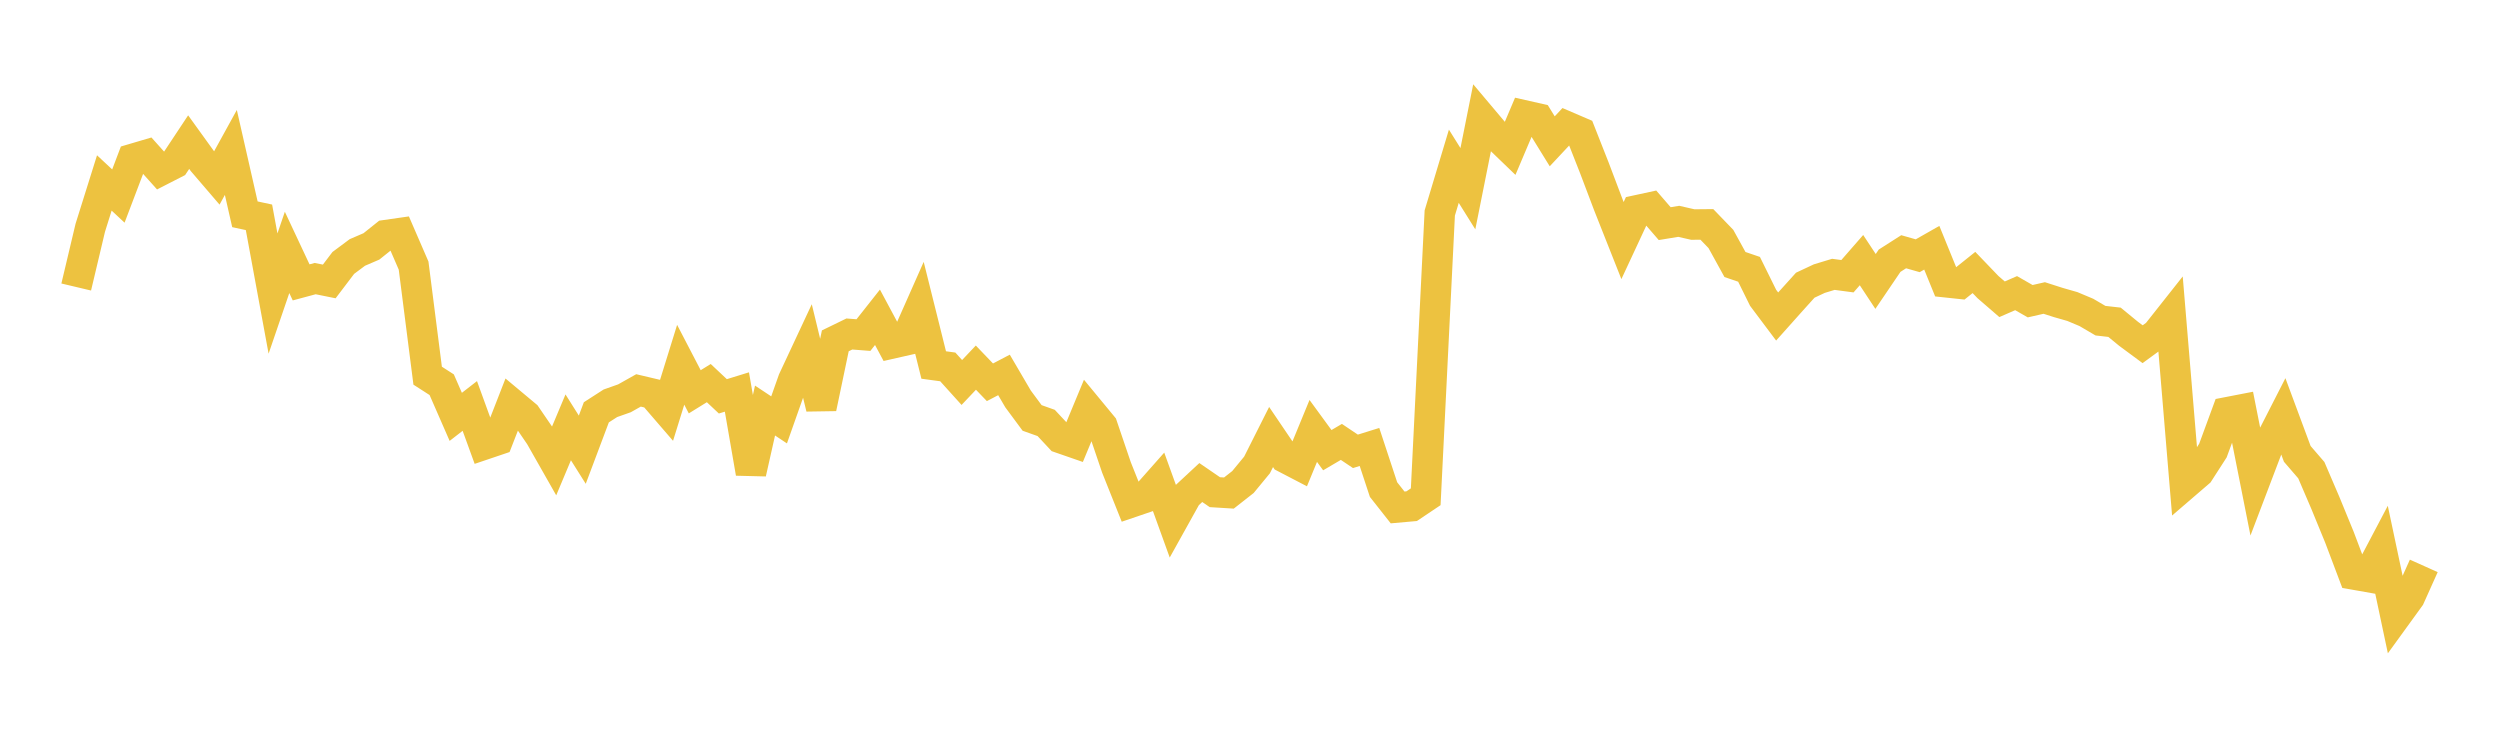 <svg width="164" height="48" xmlns="http://www.w3.org/2000/svg" xmlns:xlink="http://www.w3.org/1999/xlink"><path fill="none" stroke="rgb(237,194,64)" stroke-width="2" d="M5,18.828L5.922,14.942L6.844,12.001L7.766,12.861L8.689,10.429L9.611,10.157L10.533,11.186L11.455,10.714L12.377,9.323L13.299,10.601L14.222,11.677L15.144,10.001L16.066,14.058L16.988,14.256L17.91,19.258L18.832,16.558L19.754,18.524L20.677,18.276L21.599,18.463L22.521,17.248L23.443,16.561L24.365,16.164L25.287,15.427L26.21,15.295L27.132,17.423L28.054,24.644L28.976,25.237L29.898,27.346L30.82,26.631L31.743,29.169L32.665,28.857L33.587,26.489L34.509,27.259L35.431,28.608L36.353,30.231L37.275,28.034L38.198,29.5L39.12,27.048L40.042,26.455L40.964,26.129L41.886,25.611L42.808,25.829L43.731,26.899L44.653,23.929L45.575,25.702L46.497,25.132L47.419,25.999L48.341,25.715L49.263,31.036L50.186,26.932L51.108,27.544L52.03,24.934L52.952,22.962L53.874,26.765L54.796,22.359L55.719,21.91L56.641,21.982L57.563,20.814L58.485,22.537L59.407,22.328L60.329,20.247L61.251,23.944L62.174,24.069L63.096,25.091L64.018,24.117L64.94,25.078L65.862,24.595L66.784,26.169L67.707,27.417L68.629,27.745L69.551,28.732L70.473,29.052L71.395,26.829L72.317,27.946L73.24,30.663L74.162,32.972L75.084,32.658L76.006,31.616L76.928,34.168L77.85,32.511L78.772,31.654L79.695,32.287L80.617,32.344L81.539,31.62L82.461,30.501L83.383,28.668L84.305,30.029L85.228,30.509L86.15,28.269L87.072,29.531L87.994,28.989L88.916,29.608L89.838,29.321L90.76,32.117L91.683,33.288L92.605,33.206L93.527,32.588L94.449,13.971L95.371,10.905L96.293,12.38L97.216,7.762L98.138,8.856L99.06,9.744L99.982,7.568L100.904,7.777L101.826,9.27L102.749,8.283L103.671,8.679L104.593,11.019L105.515,13.454L106.437,15.782L107.359,13.802L108.281,13.602L109.204,14.67L110.126,14.519L111.048,14.73L111.97,14.721L112.892,15.677L113.814,17.352L114.737,17.667L115.659,19.535L116.581,20.764L117.503,19.731L118.425,18.709L119.347,18.277L120.269,17.997L121.192,18.12L122.114,17.064L123.036,18.463L123.958,17.103L124.88,16.514L125.802,16.777L126.725,16.252L127.647,18.515L128.569,18.613L129.491,17.875L130.413,18.835L131.335,19.632L132.257,19.23L133.18,19.759L134.102,19.548L135.024,19.844L135.946,20.108L136.868,20.495L137.79,21.036L138.713,21.141L139.635,21.898L140.557,22.58L141.479,21.907L142.401,20.741L143.323,31.782L144.246,30.988L145.168,29.557L146.09,27.048L147.012,26.869L147.934,31.519L148.856,29.095L149.778,27.29L150.701,29.774L151.623,30.844L152.545,32.995L153.467,35.242L154.389,37.683L155.311,37.846L156.234,36.094L157.156,40.447L158.078,39.175L159,37.122"></path></svg>